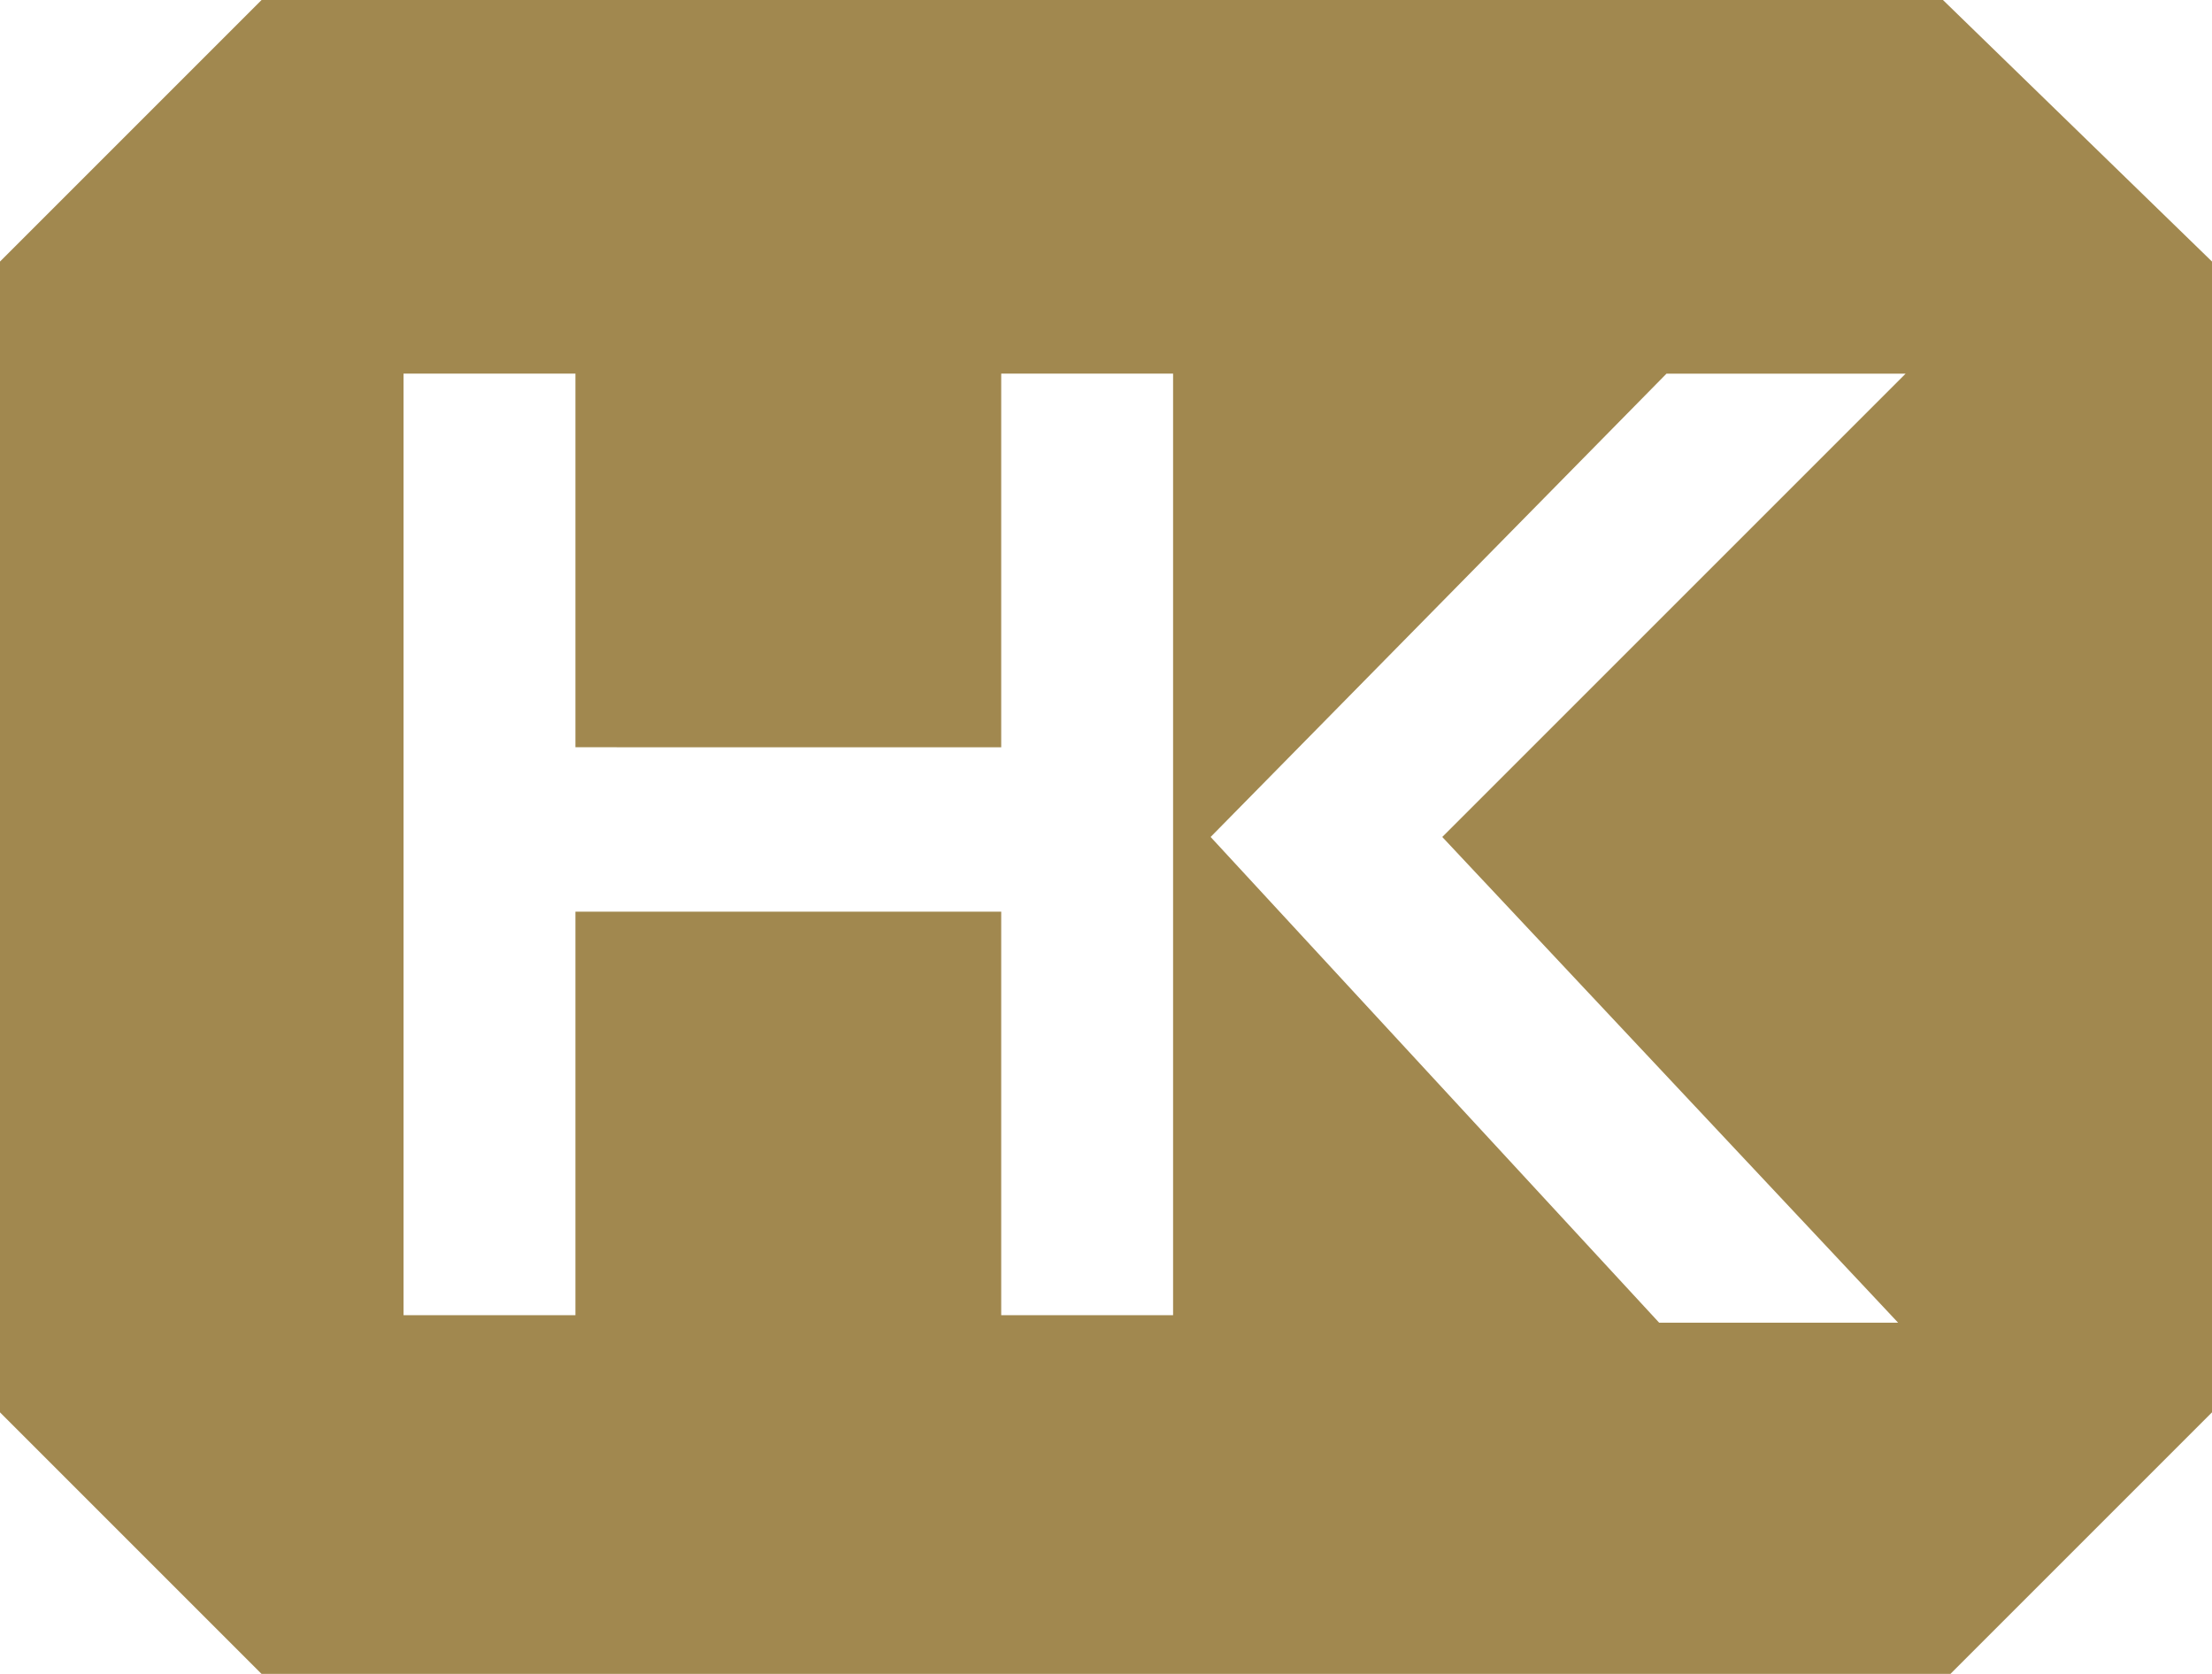 <?xml version="1.0" encoding="UTF-8"?> <svg xmlns="http://www.w3.org/2000/svg" width="54.928" height="41.567" viewBox="0 0 54.928 41.567"><path id="Path_6286" data-name="Path 6286" d="M163.895,0,157.4,6.495V35.072l6.495,6.495h41.938l6.495-6.495V6.495L205.647,0Zm23.567,20.784,11.32-11.505h5.938L193.214,20.784l11.32,12.062H198.6Zm-5.2-2.227V9.278h4.268V32.66h-4.268V22.639H171.689V32.66h-4.268V9.278h4.268v9.278Z" transform="translate(-157.4)" fill="#a1884f"></path></svg> 